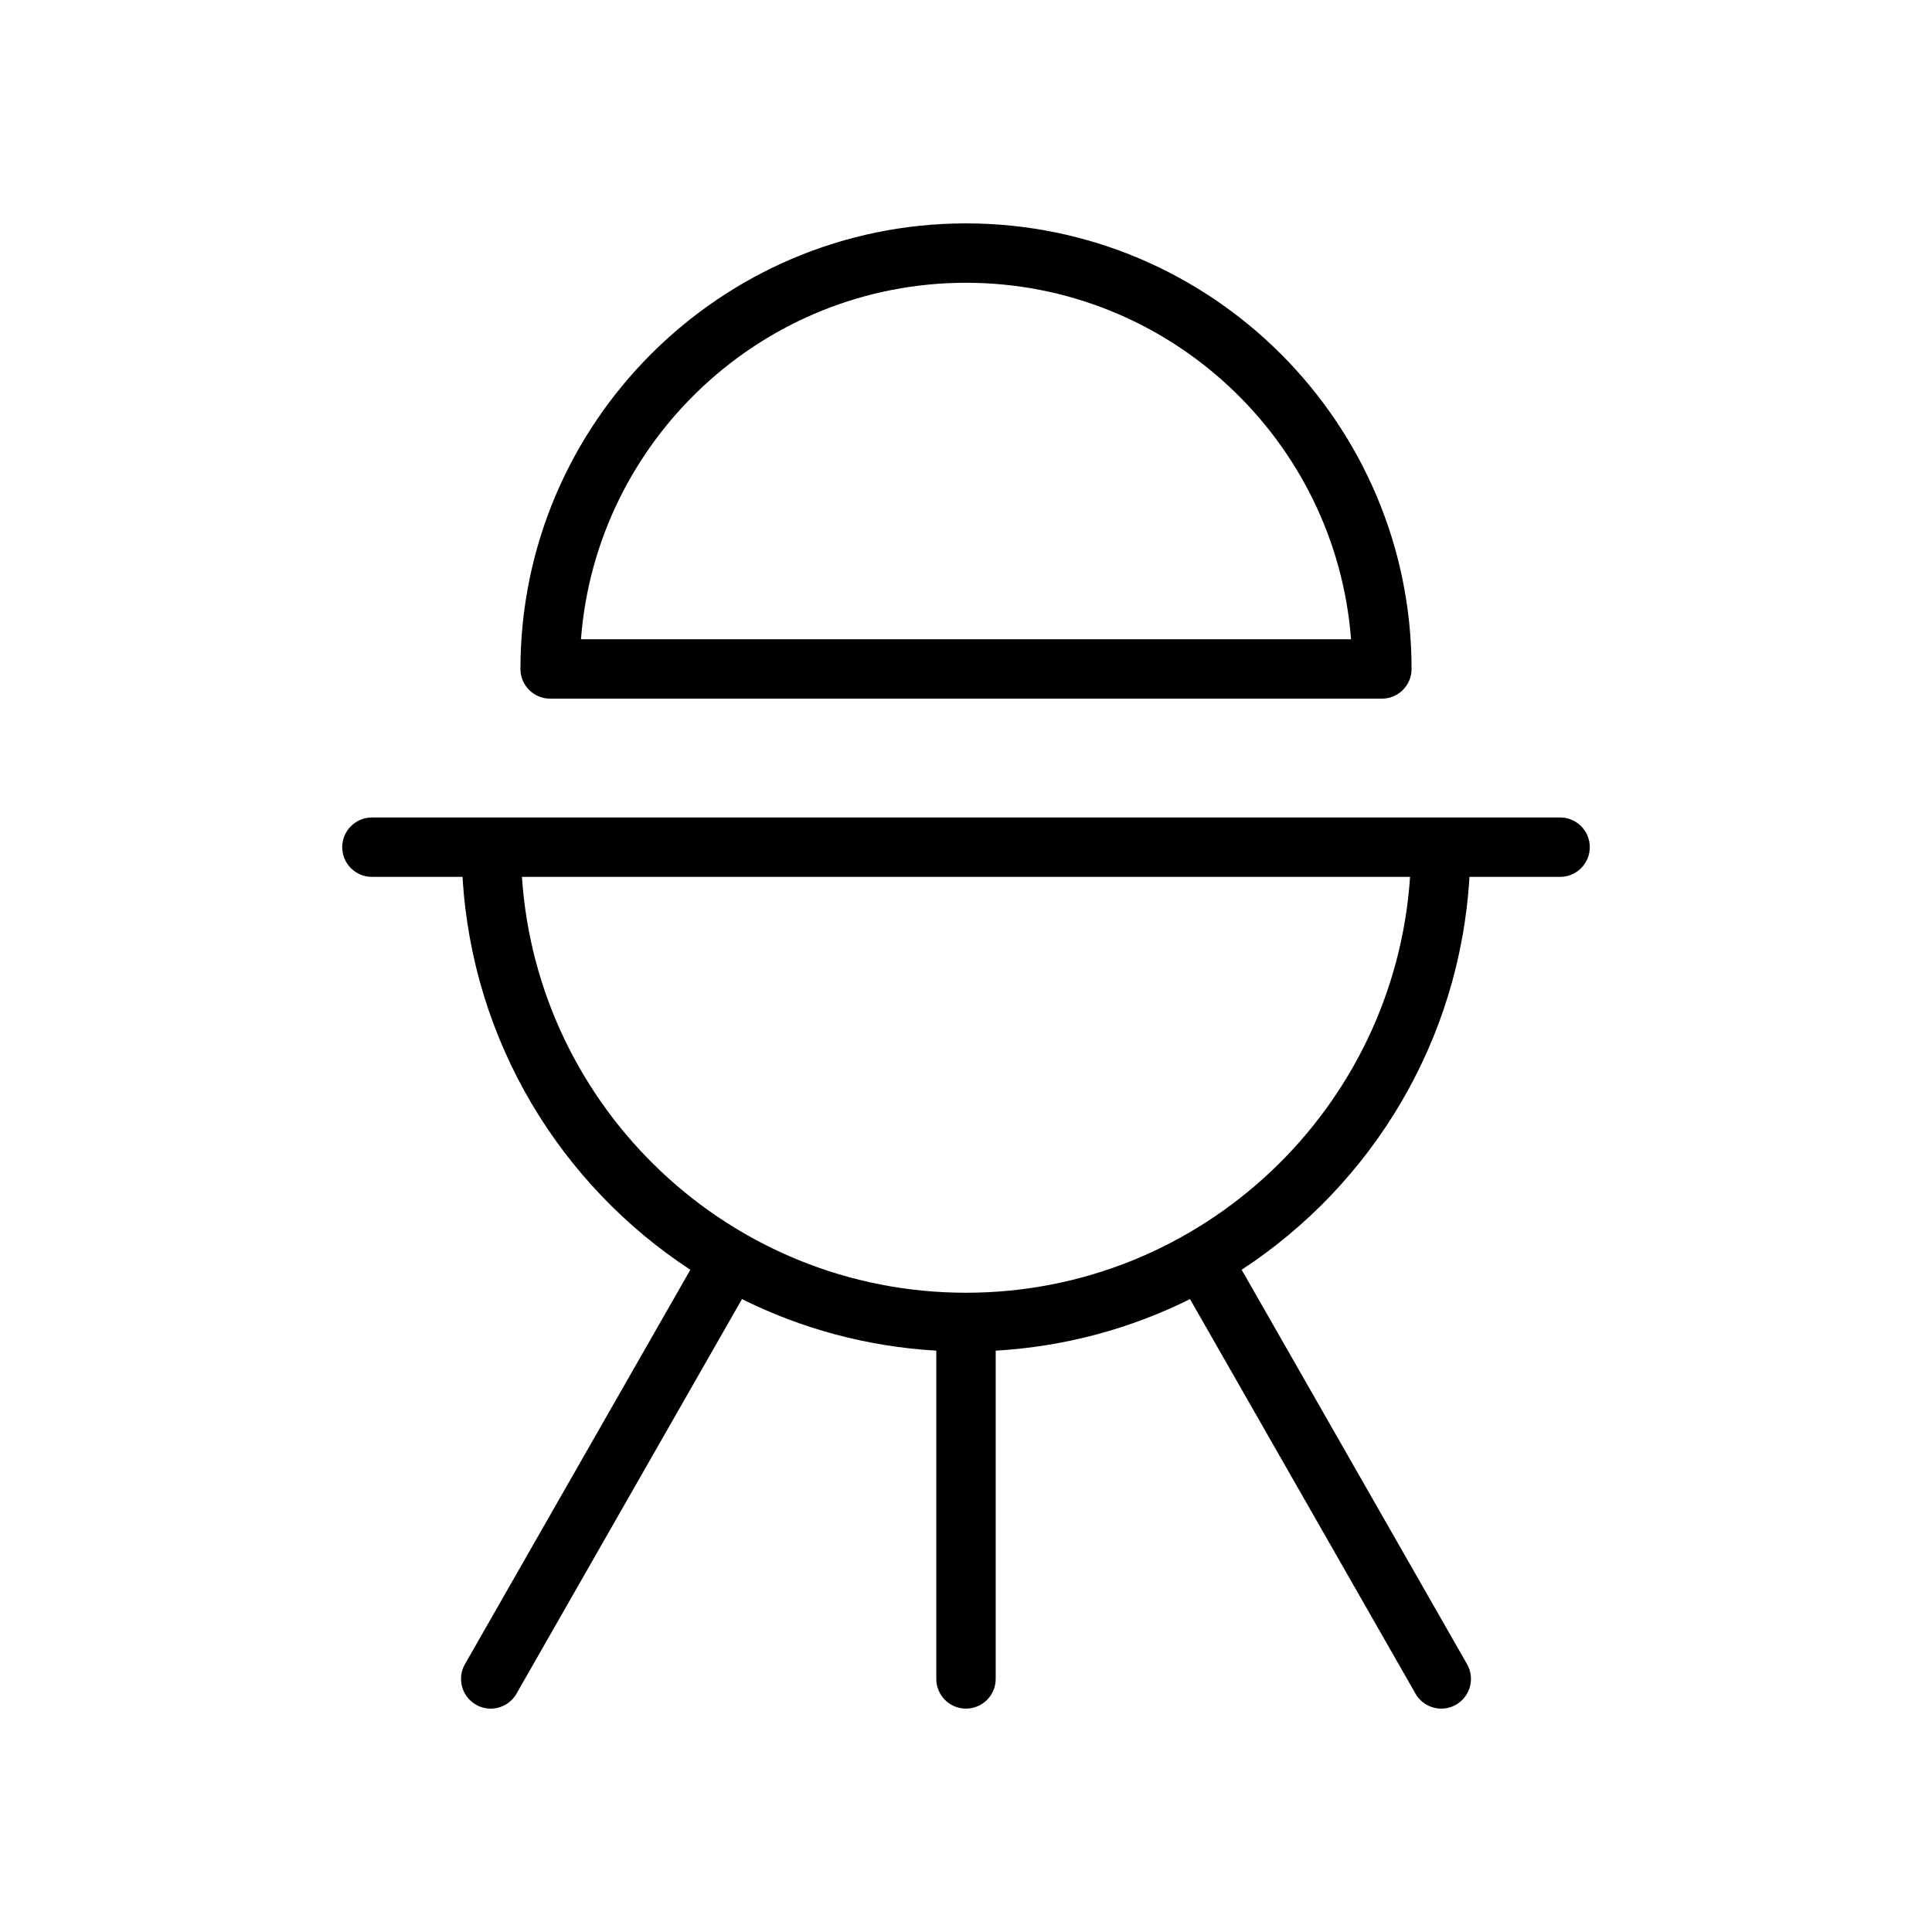 <?xml version="1.0" encoding="UTF-8"?>
<!-- The Best Svg Icon site in the world: iconSvg.co, Visit us! https://iconsvg.co -->
<svg fill="#000000" width="800px" height="800px" version="1.1" viewBox="144 144 512 512" xmlns="http://www.w3.org/2000/svg">
 <g>
  <path d="m557.44 360.64h-314.88c-4.344 0-7.871 3.527-7.871 7.871s3.527 7.871 7.871 7.871h24.016c2.551 43.547 25.906 81.547 60.371 104.12l-59.734 104.52c-2.156 3.769-0.844 8.582 2.93 10.738 1.23 0.711 2.574 1.043 3.898 1.043 2.731 0 5.391-1.426 6.84-3.969l59.75-104.56c15.688 7.809 33.086 12.594 51.5 13.664l-0.004 86.992c0 4.352 3.527 7.871 7.871 7.871s7.871-3.519 7.871-7.871l0.004-86.992c18.414-1.078 35.809-5.856 51.492-13.664l59.758 104.56c1.445 2.543 4.098 3.969 6.836 3.969 1.324 0 2.668-0.332 3.898-1.039 3.769-2.156 5.086-6.965 2.93-10.738l-59.734-104.53c34.465-22.562 57.82-60.559 60.371-104.12l24.016 0.004c4.352 0 7.871-3.527 7.871-7.871 0.004-4.348-3.516-7.875-7.871-7.875zm-157.44 125.95c-62.457 0-113.6-48.766-117.68-110.21h235.36c-4.078 61.441-55.223 110.21-117.68 110.21z"/>
  <path d="m289.79 329.15h220.42c4.352 0 7.871-3.527 7.871-7.871 0-65.109-52.973-118.08-118.08-118.08s-118.08 52.973-118.08 118.08c0.004 4.348 3.531 7.871 7.875 7.871zm110.21-110.21c53.781 0 98 41.699 102.04 94.465h-204.08c4.031-52.766 48.258-94.465 102.04-94.465z"/>
 </g>
</svg>